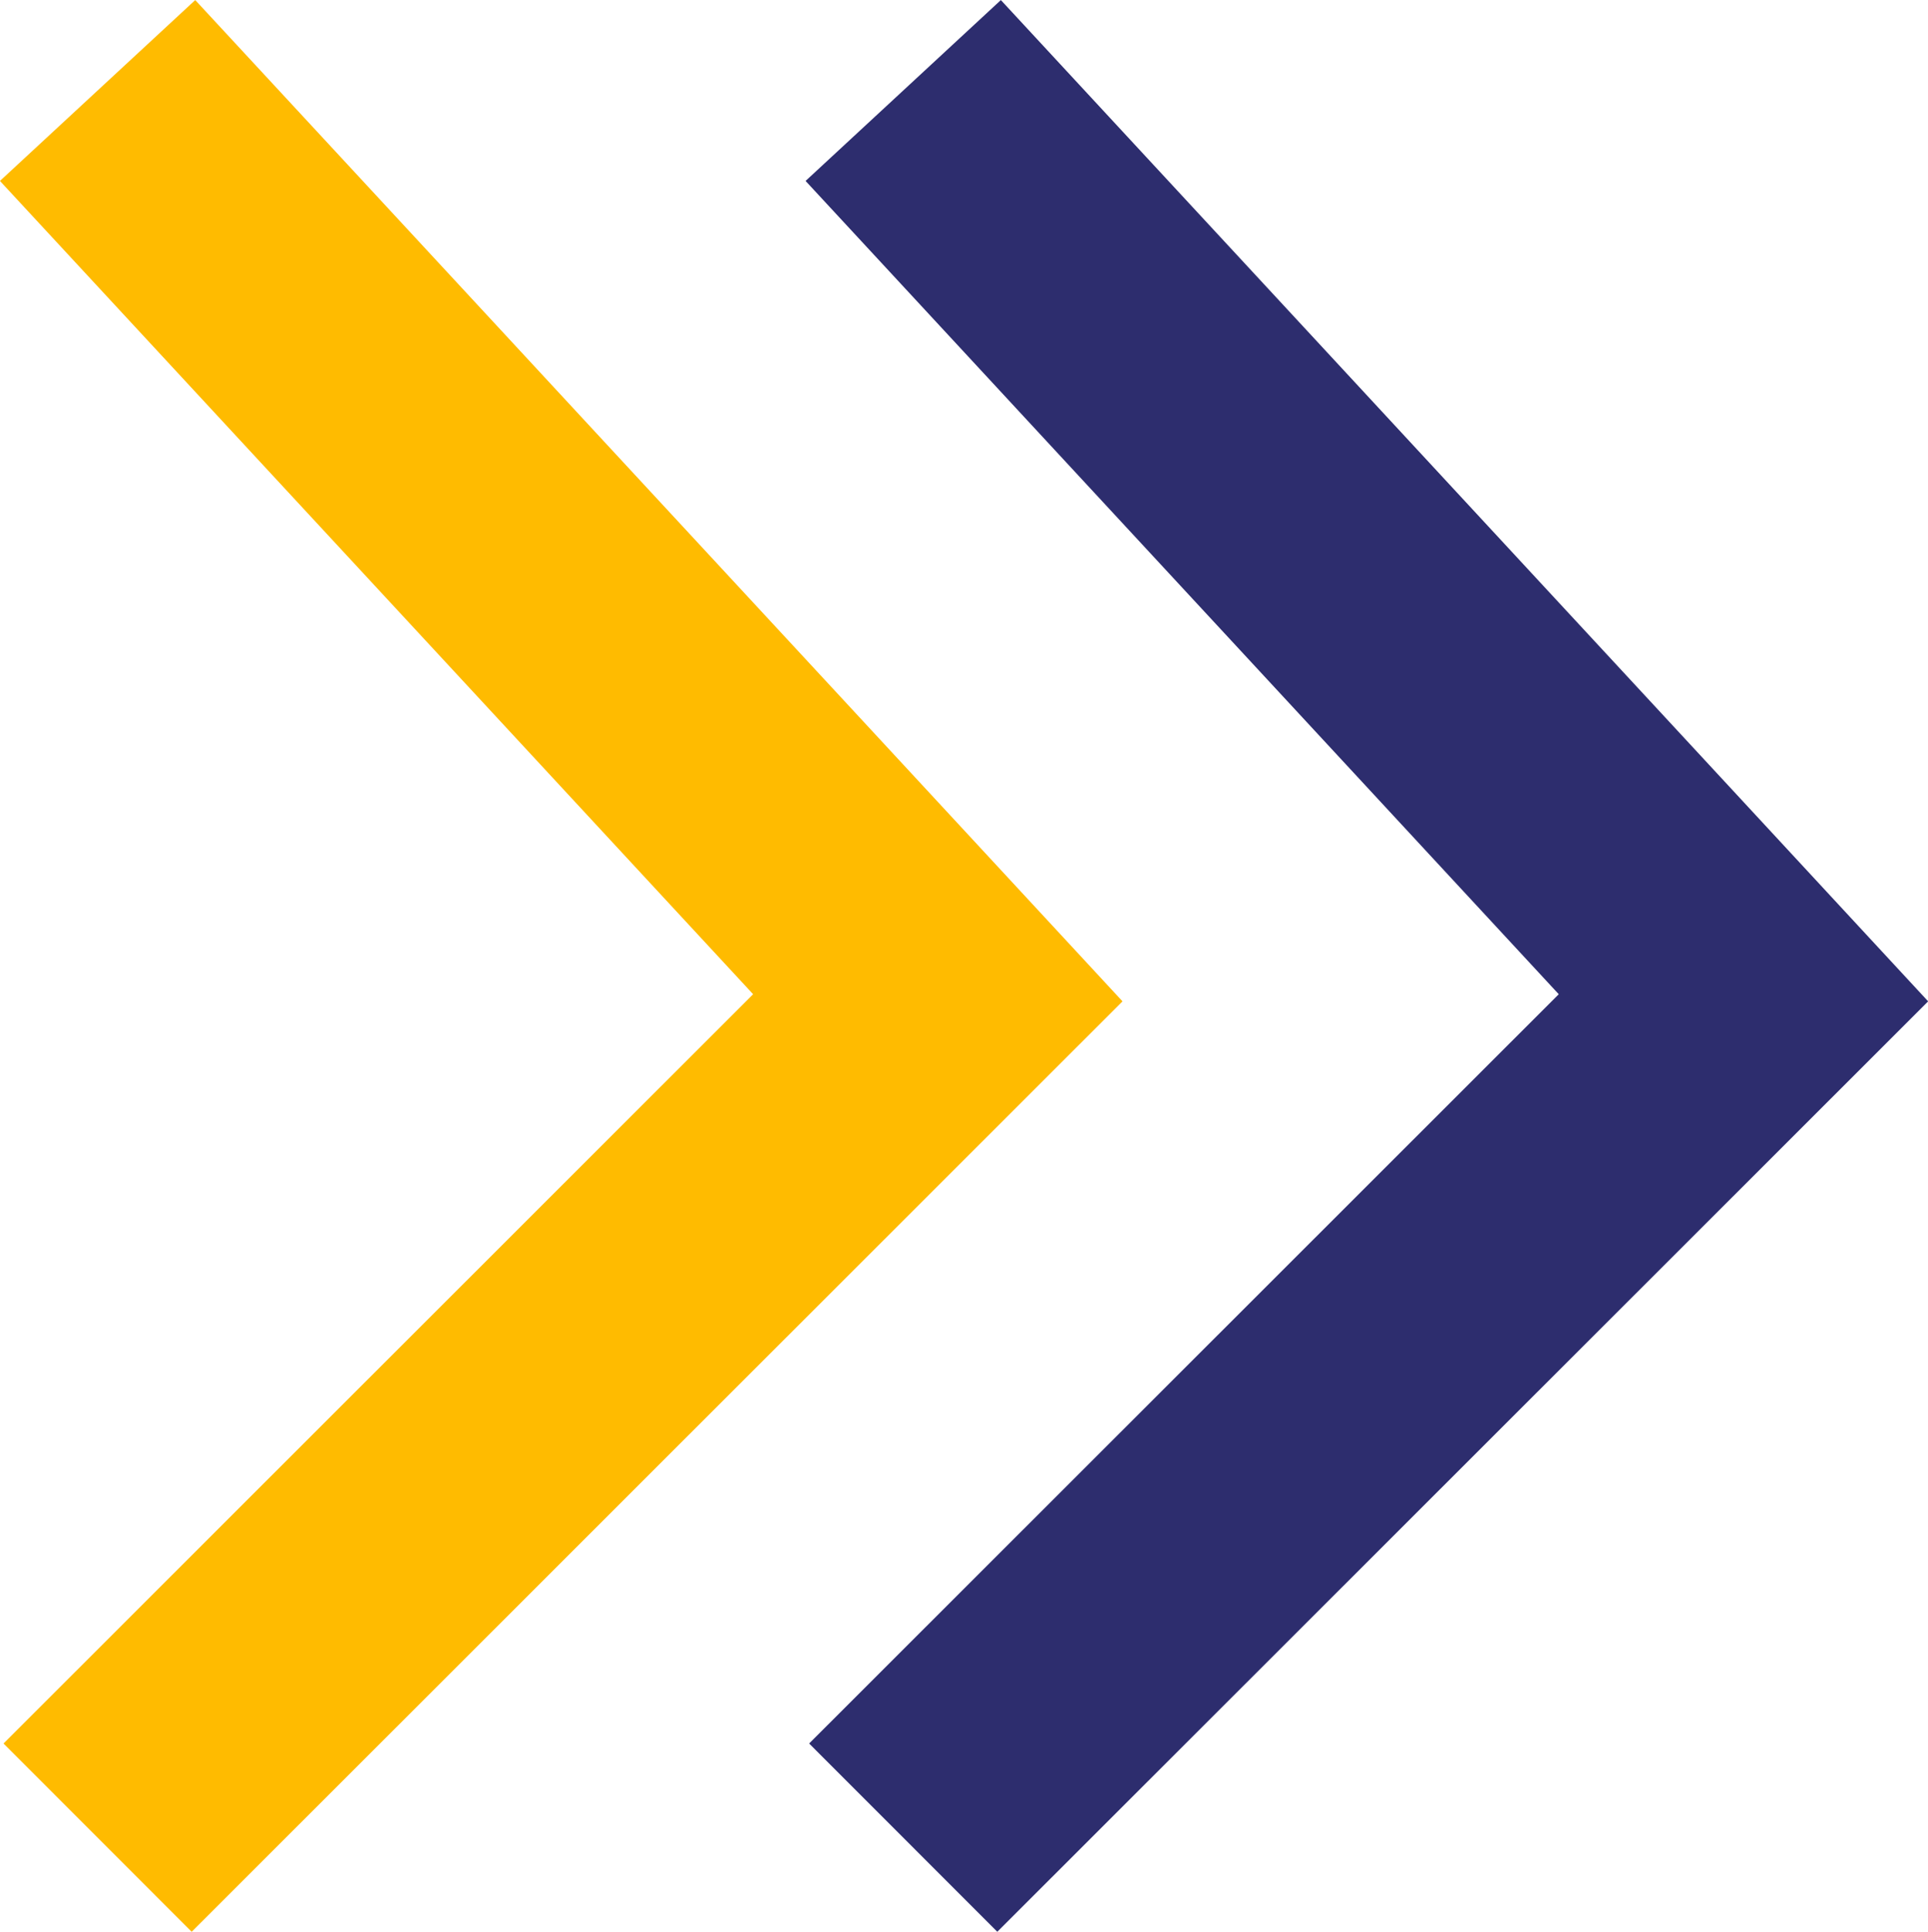 <?xml version="1.0" encoding="UTF-8"?><svg id="Layer_1" xmlns="http://www.w3.org/2000/svg" width="43.46" height="43.55" viewBox="0 0 43.46 43.55"><polyline points="2.2 2.04 21.14 22.49 2.2 41.42" fill="none" stroke="#fb0" stroke-miterlimit="10" stroke-width="6"/><polyline points="20.36 2.04 39.3 22.49 20.36 41.42" fill="none" stroke="#2d2d6e" stroke-miterlimit="10" stroke-width="6"/></svg>